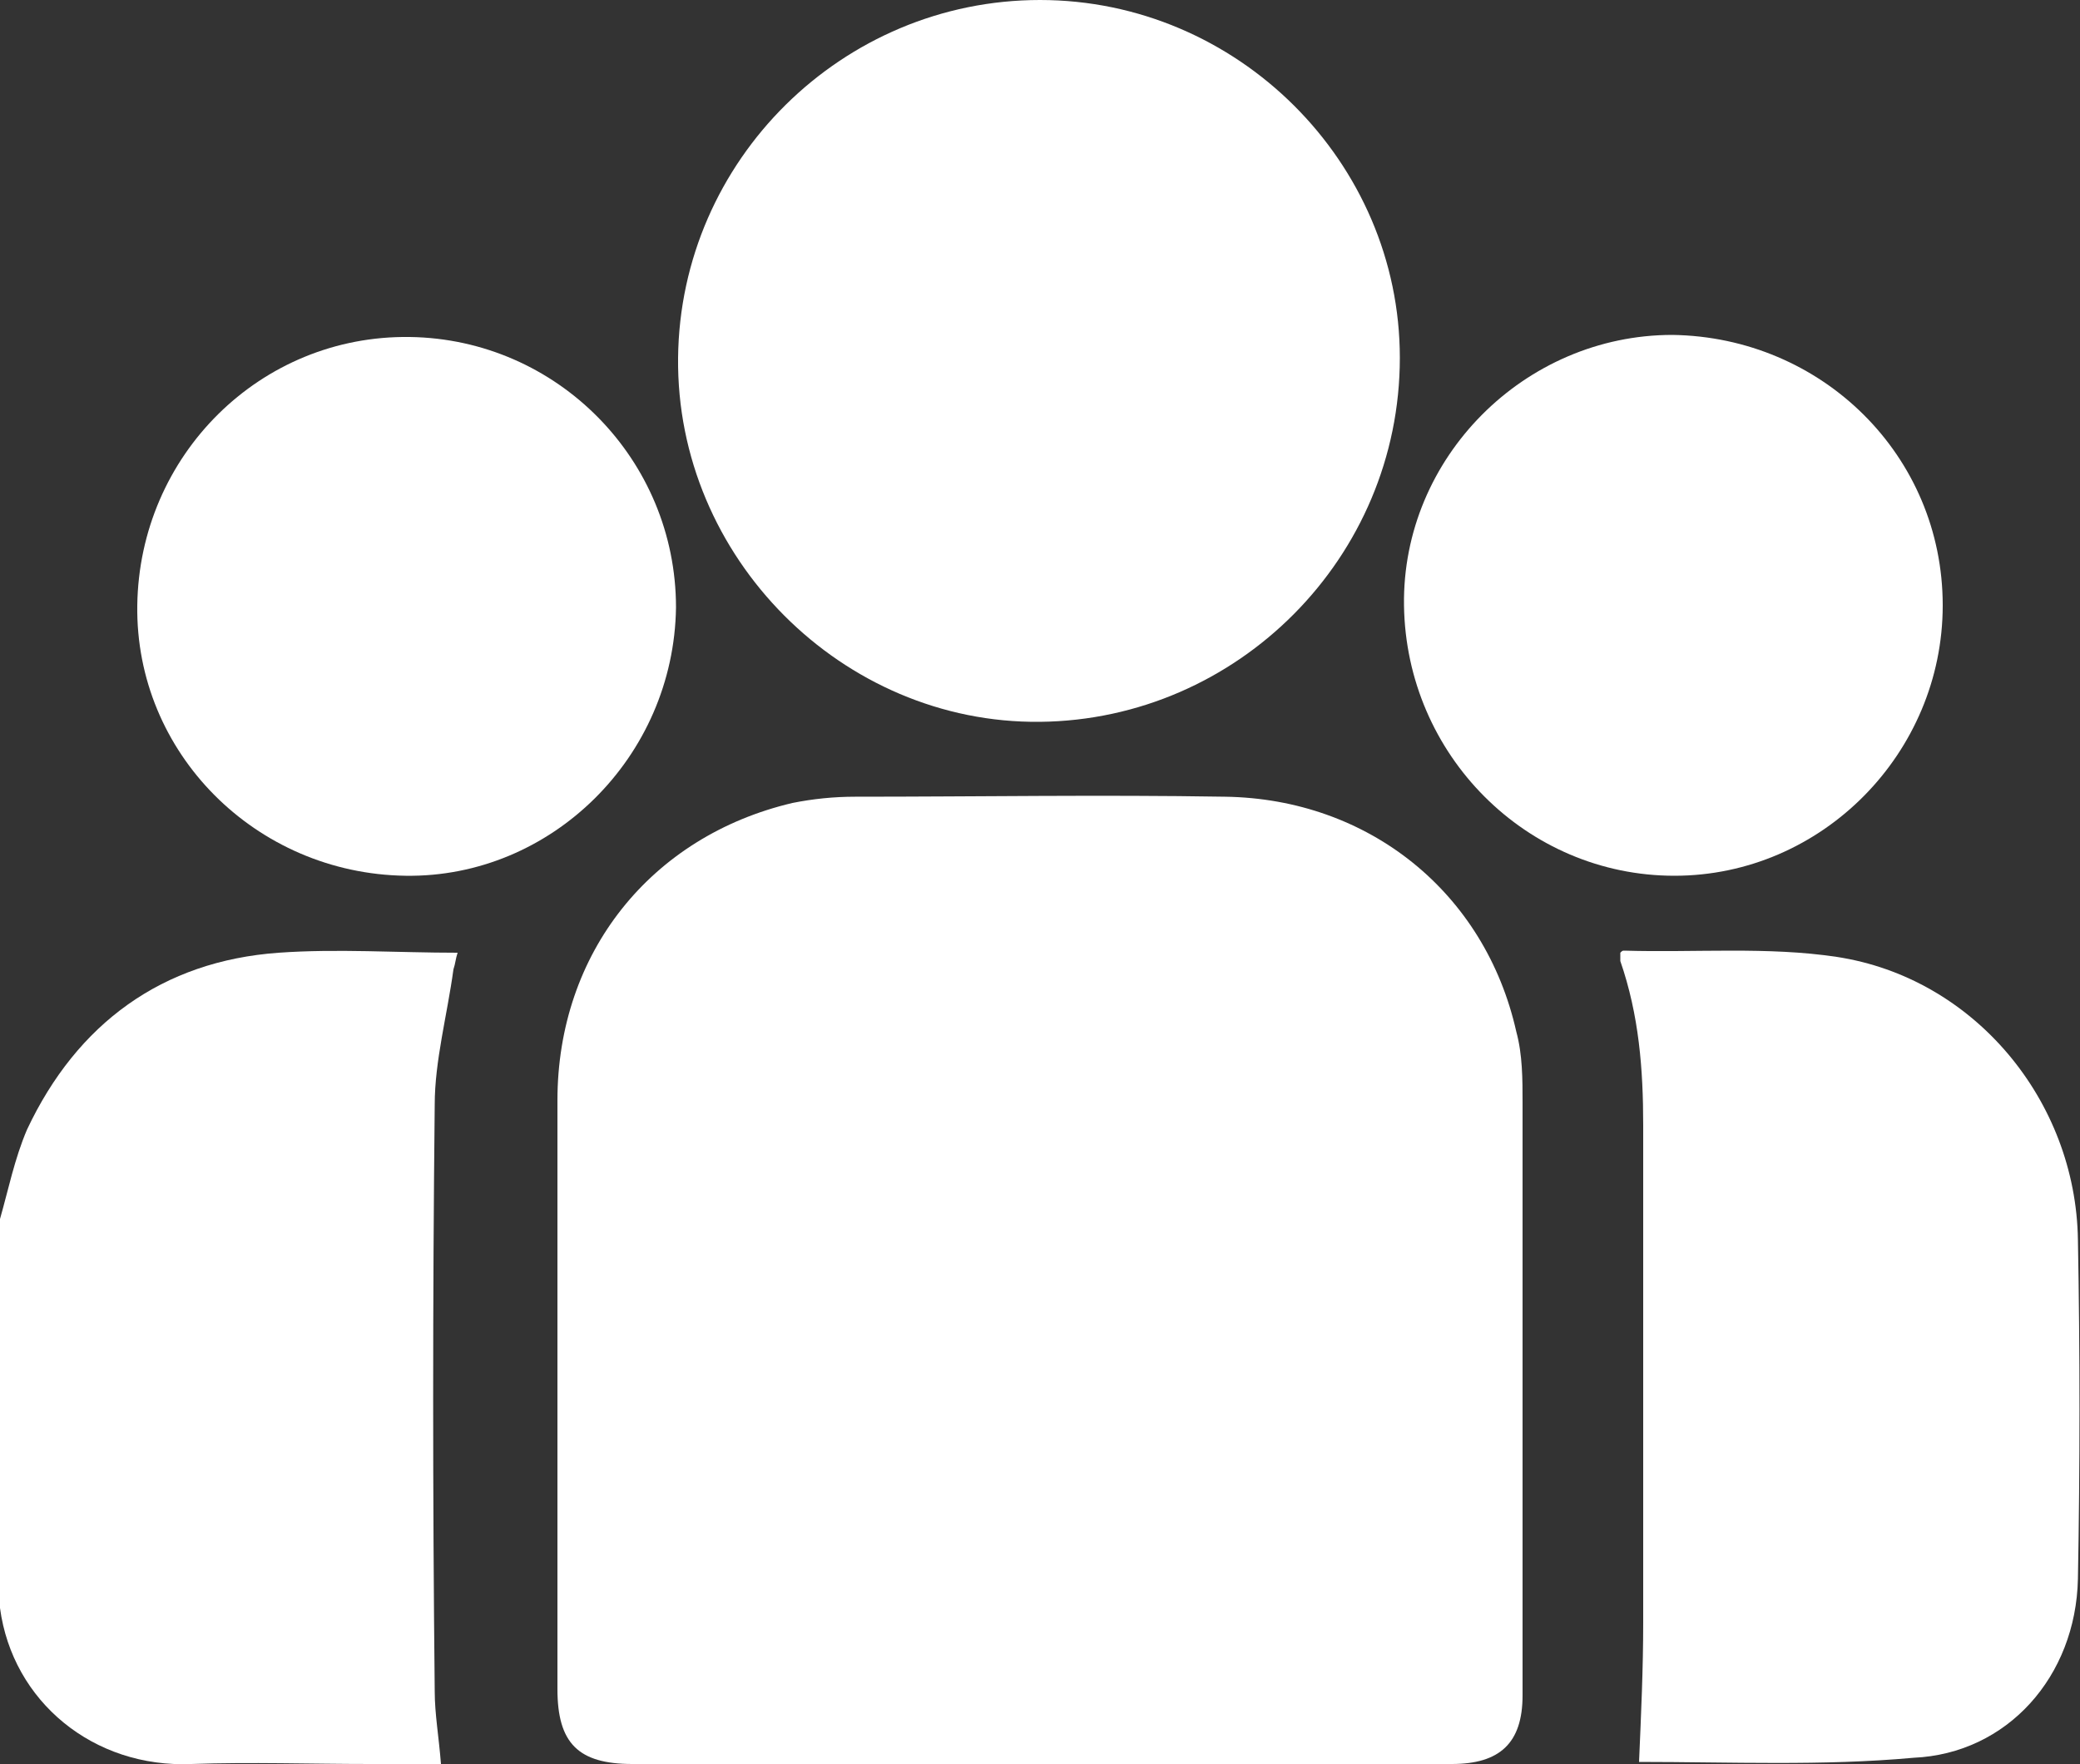 <?xml version="1.0" encoding="utf-8"?>
<!-- Generator: Adobe Illustrator 23.0.1, SVG Export Plug-In . SVG Version: 6.00 Build 0)  -->
<svg version="1.1" id="Layer_1" xmlns="http://www.w3.org/2000/svg" xmlns:xlink="http://www.w3.org/1999/xlink" x="0px" y="0px"
	 viewBox="0 0 100 84.8" style="enable-background:new 0 0 100 84.8;" xml:space="preserve">
<rect x="0" y="0" width="100" height="84.8" fill="#333333" stroke="none"/>
<style type="text/css">
	.st0{fill:#FFFFFF;}
</style>
<path class="st0" d="M0,58.6c0.4-1.4,0.7-2.9,1.3-4.3c2.4-5.1,6.5-8.1,12.1-8.5c2.8-0.2,5.7,0,8.6,0c-0.1,0.3-0.1,0.5-0.2,0.8
	c-0.3,2.2-0.9,4.4-0.9,6.5c-0.1,9.4-0.1,18.8,0,28.2c0,1.1,0.2,2.2,0.3,3.5c-1.1,0-2.2,0-3.4,0c-2.9,0-5.7-0.1-8.6,0
	c-4.7,0.2-8.6-3-9.2-7.5c0-0.1-0.1-0.1-0.1-0.2C0,71,0,64.8,0,58.6z"/>
<path class="st0" d="M50,84.8c-6.5,0-13.1,0-19.6,0c-2.6,0-3.6-1-3.6-3.6c0-9.4,0-18.9,0-28.3c0-7.1,4.5-12.7,11.3-14.3
	c1-0.2,2-0.3,3-0.3c5.9,0,11.8-0.1,17.8,0c6.9,0.1,12.5,4.6,14,11.3c0.3,1.1,0.3,2.3,0.3,3.4c0,9.5,0,19,0,28.5
	c0,2.3-1.1,3.3-3.4,3.3C63.2,84.8,56.6,84.8,50,84.8z"/>
<path class="st0" d="M50,0c9.5,0,17.3,7.8,17.3,17.2c0,9.6-7.8,17.4-17.3,17.5c-9.5,0.1-17.5-7.9-17.4-17.5C32.7,7.7,40.5,0,50,0z"
	/>
<path class="st0" d="M78.8,84.7c0.1-2.3,0.2-4.5,0.2-6.7c0-8,0-15.9,0-23.9c0-2.7-0.2-5.3-1.1-7.9c0-0.1,0-0.2,0-0.4
	c0.1-0.1,0.1-0.1,0.2-0.1c3.4,0.1,6.9-0.2,10.2,0.3c6.6,1,11.5,6.9,11.6,13.6c0.1,5.4,0.1,10.9,0,16.3c-0.1,4.7-3.4,8.4-7.9,8.6
	C87.6,84.9,83.2,84.7,78.8,84.7z"/>
<path class="st0" d="M32.5,29.2c-0.1,7.2-6,13-13,12.9c-7.2-0.1-13-5.9-12.9-13c0.1-7.2,5.9-13,13.1-12.9
	C26.8,16.3,32.5,22.1,32.5,29.2z"/>
<path class="st0" d="M93.4,29.1c0,7.1-5.8,13-12.9,13c-7.1,0-12.9-5.8-13-13c-0.1-7.1,5.8-13,12.9-13C87.6,16.2,93.4,21.9,93.4,29.1
	z"/>
</svg>
